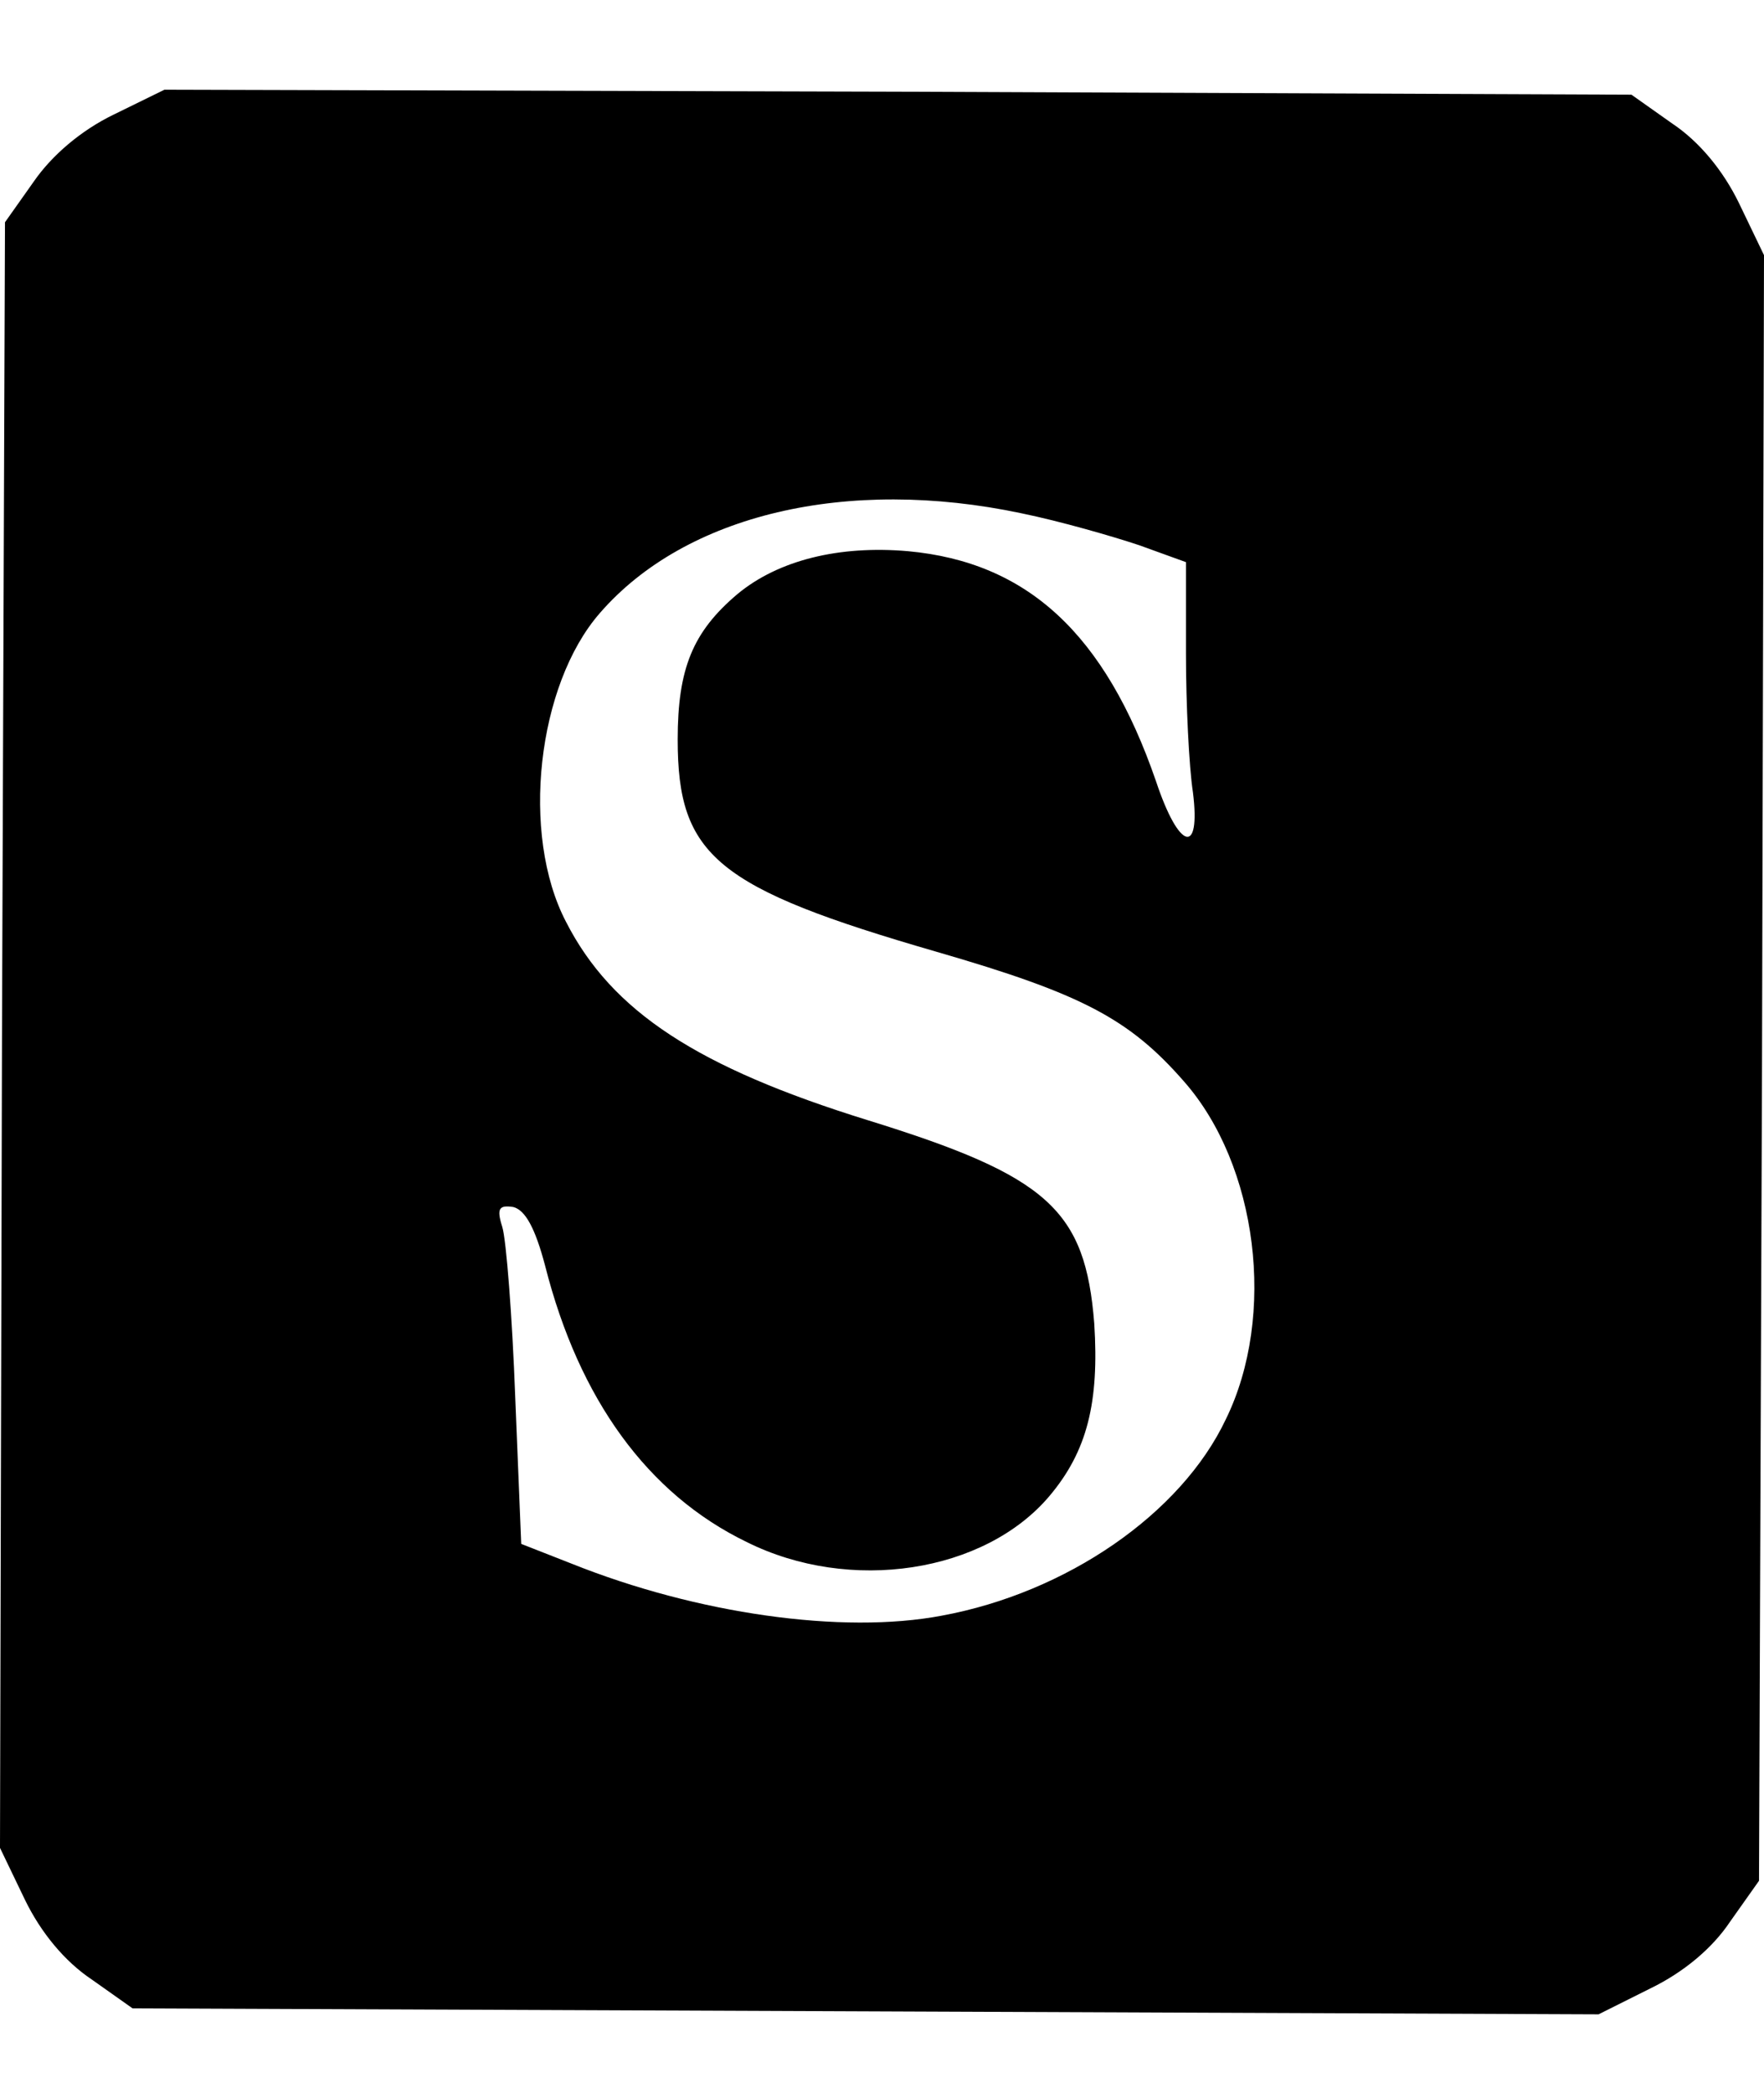 <?xml version="1.0" encoding="UTF-8" standalone="no"?> <svg xmlns="http://www.w3.org/2000/svg" width="177pt" height="210pt" viewBox="0 0 177 210" preserveAspectRatio="xMidYMid meet"> <g transform="translate(0,210) scale(0.1,-0.1)" fill="#000000" stroke="none"> <path d="M114 1985 c-33 -16 -62 -41 -80 -67 l-29 -41 -3 -816 -2 -815 25 -52 c16 -33 40 -62 67 -80 l41 -29 736 -3 735 -3 52 26 c33 16 62 40 80 67 l29 41 3 816 2 815 -25 52 c-16 33 -40 62 -67 80 l-41 29 -736 3 -736 2 -51 -25z m911 -400 c39 -8 91 -23 118 -32 l47 -17 0 -92 c0 -50 3 -113 7 -139 8 -64 -14 -58 -37 11 -51 148 -129 220 -249 231 -69 6 -130 -9 -171 -43 -45 -38 -60 -75 -60 -146 0 -117 39 -149 260 -213 145 -42 193 -67 248 -130 74 -84 93 -235 42 -339 -45 -95 -160 -174 -285 -197 -100 -19 -246 2 -371 52 l-51 20 -6 147 c-3 81 -9 158 -13 171 -6 19 -3 22 11 20 12 -3 22 -21 32 -59 34 -134 103 -229 202 -277 104 -52 239 -31 304 46 38 45 50 94 45 173 -9 114 -46 148 -227 204 -171 53 -257 109 -303 199 -46 88 -29 238 34 310 86 99 248 137 423 100z"></path> </g> </svg> 